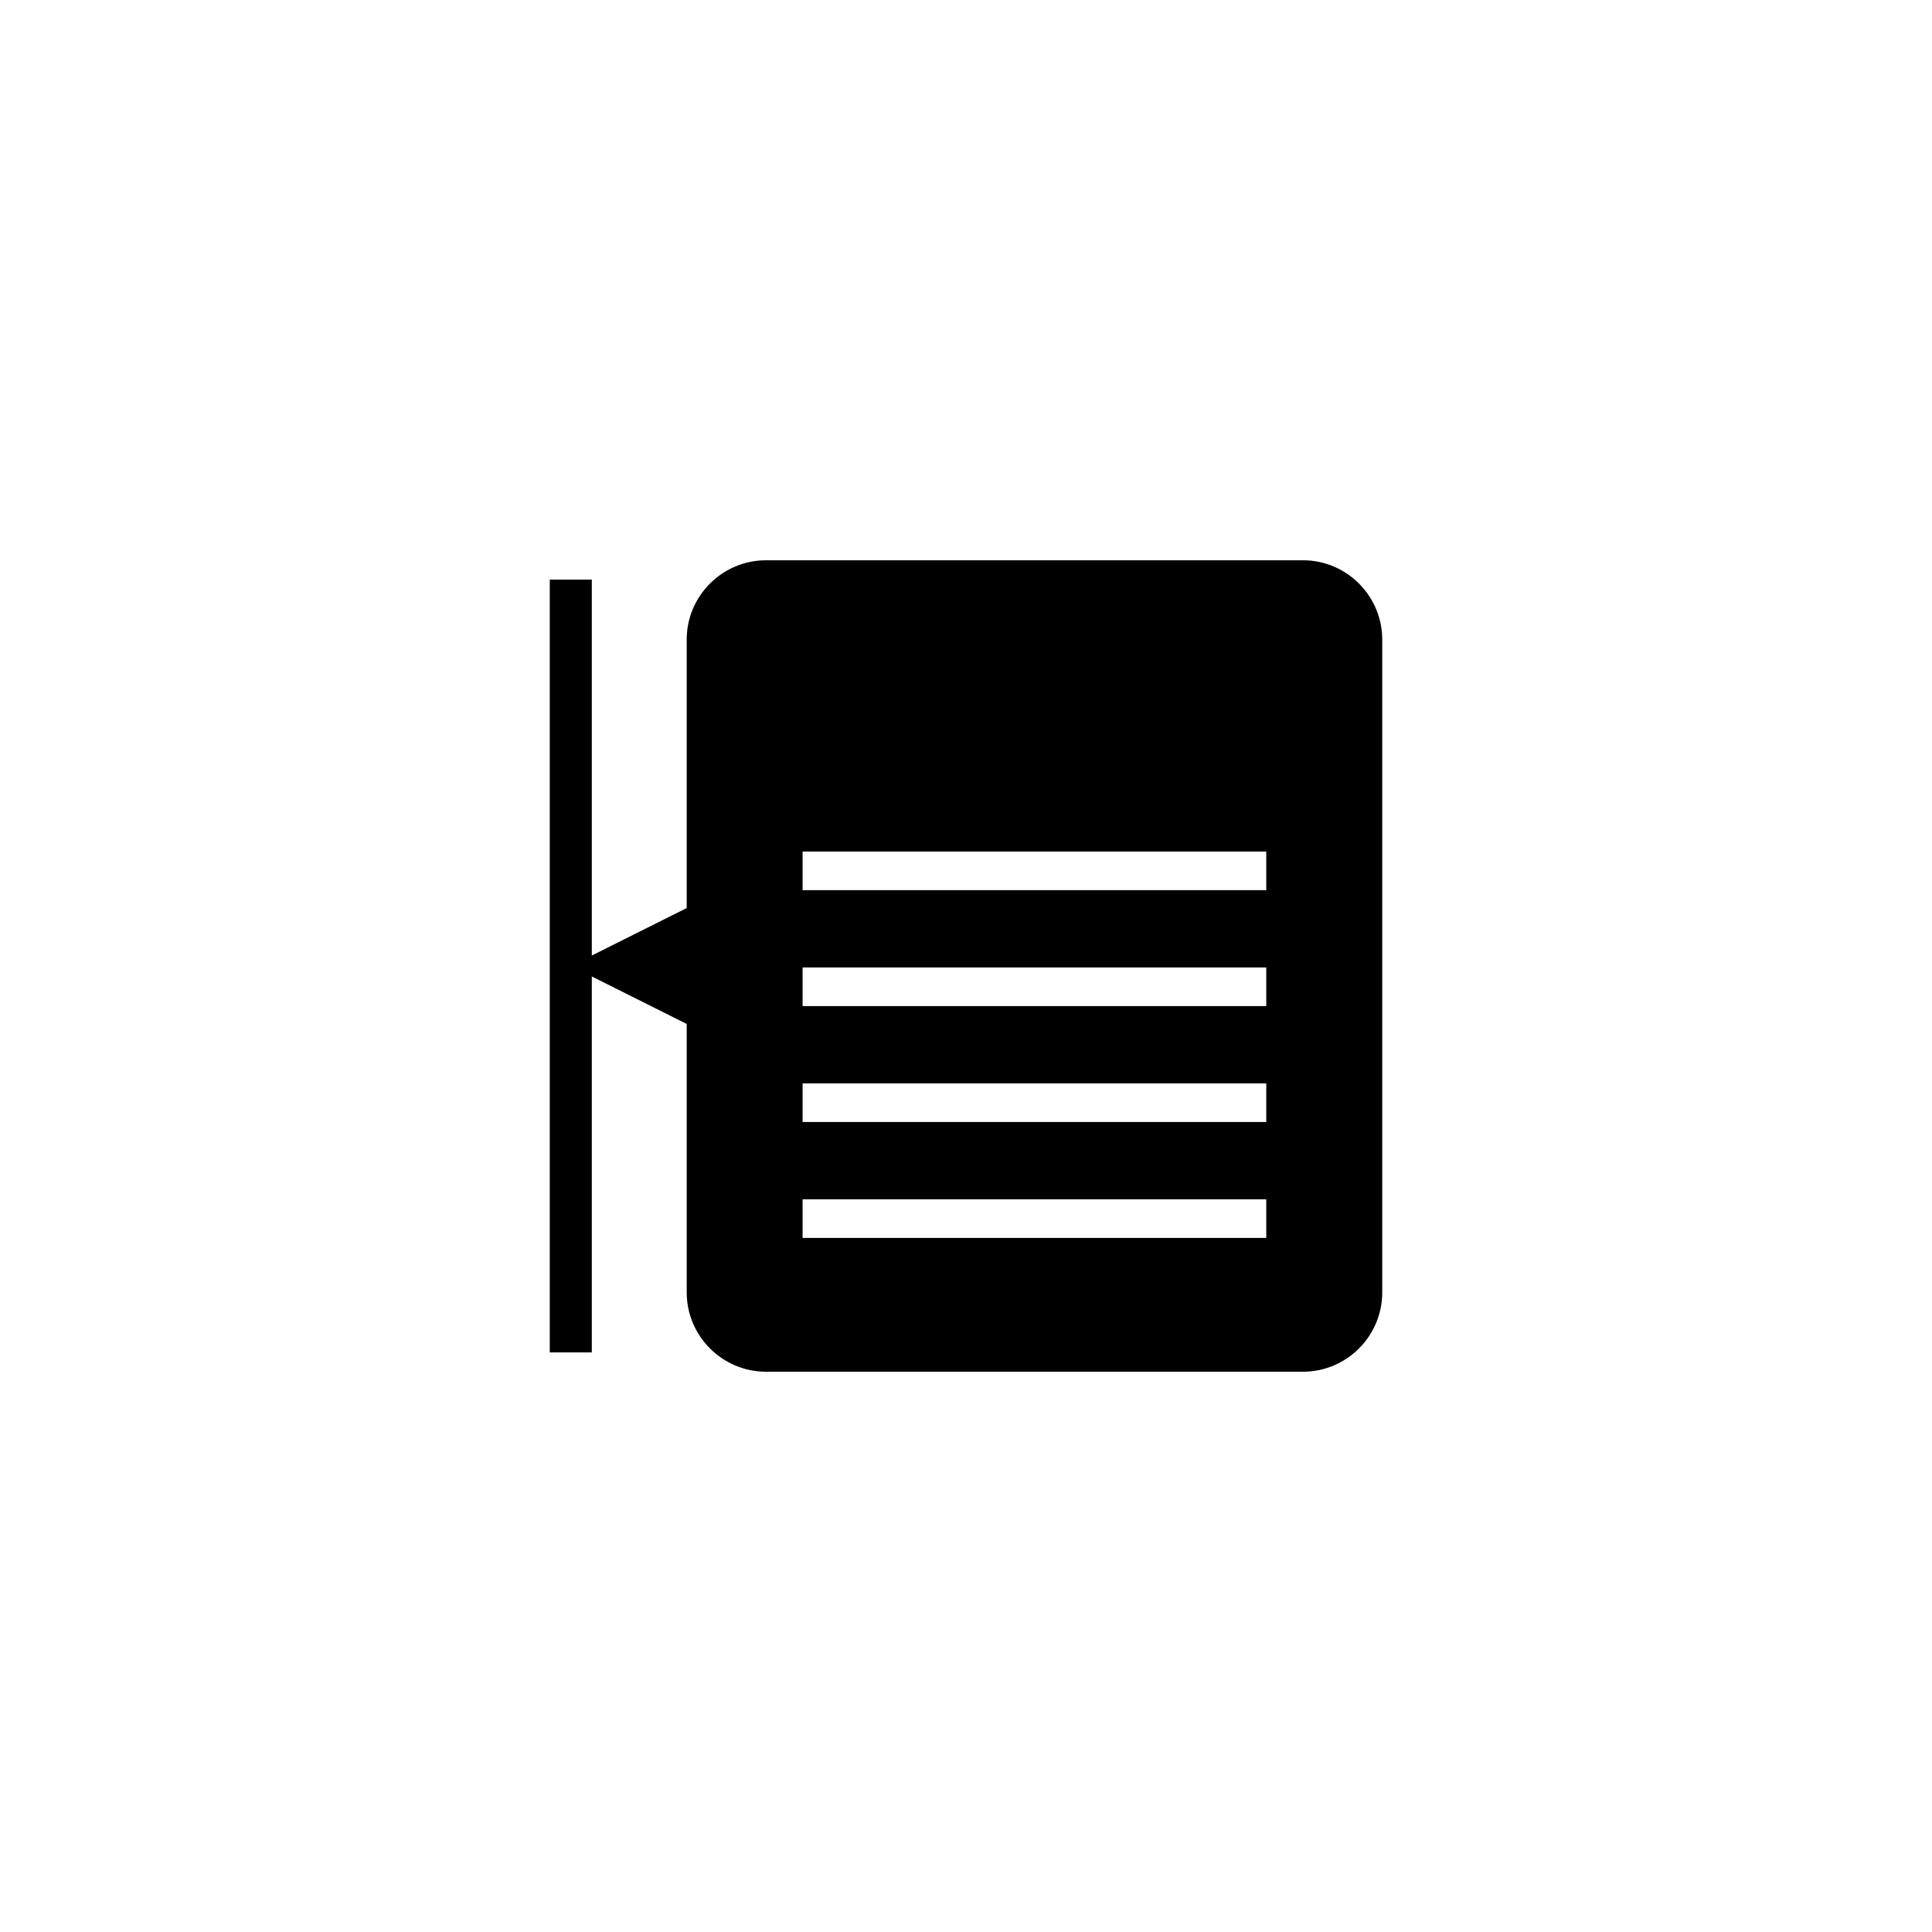 <?xml version="1.0" encoding="utf-8"?>
<!-- Generator: Adobe Illustrator 16.0.4, SVG Export Plug-In . SVG Version: 6.00 Build 0)  -->
<!DOCTYPE svg PUBLIC "-//W3C//DTD SVG 1.1//EN" "http://www.w3.org/Graphics/SVG/1.1/DTD/svg11.dtd">
<svg version="1.1" id="Layer_1" xmlns="http://www.w3.org/2000/svg" xmlns:xlink="http://www.w3.org/1999/xlink" x="0px" y="0px"
	 width="50px" height="50px" viewBox="0 0 50 50" enable-background="new 0 0 50 50" xml:space="preserve">
<path d="M33.723,14.5H19.822c-1.127,0-2.05,0.922-2.05,2.05v6.95l-2.456,1.229V15h-1.088v20h1.088v-9.729l2.456,1.229v6.95
	c0,1.128,0.923,2.05,2.05,2.05h13.901c1.127,0,2.049-0.922,2.049-2.05v-16.9C35.771,15.422,34.85,14.5,33.723,14.5z M32.771,32.037
	h-12v-1h12V32.037z M32.771,29.037h-12v-1h12V29.037z M32.771,26.037h-12v-1h12V26.037z M32.771,23.037h-12v-1h12V23.037z"/>
</svg>

